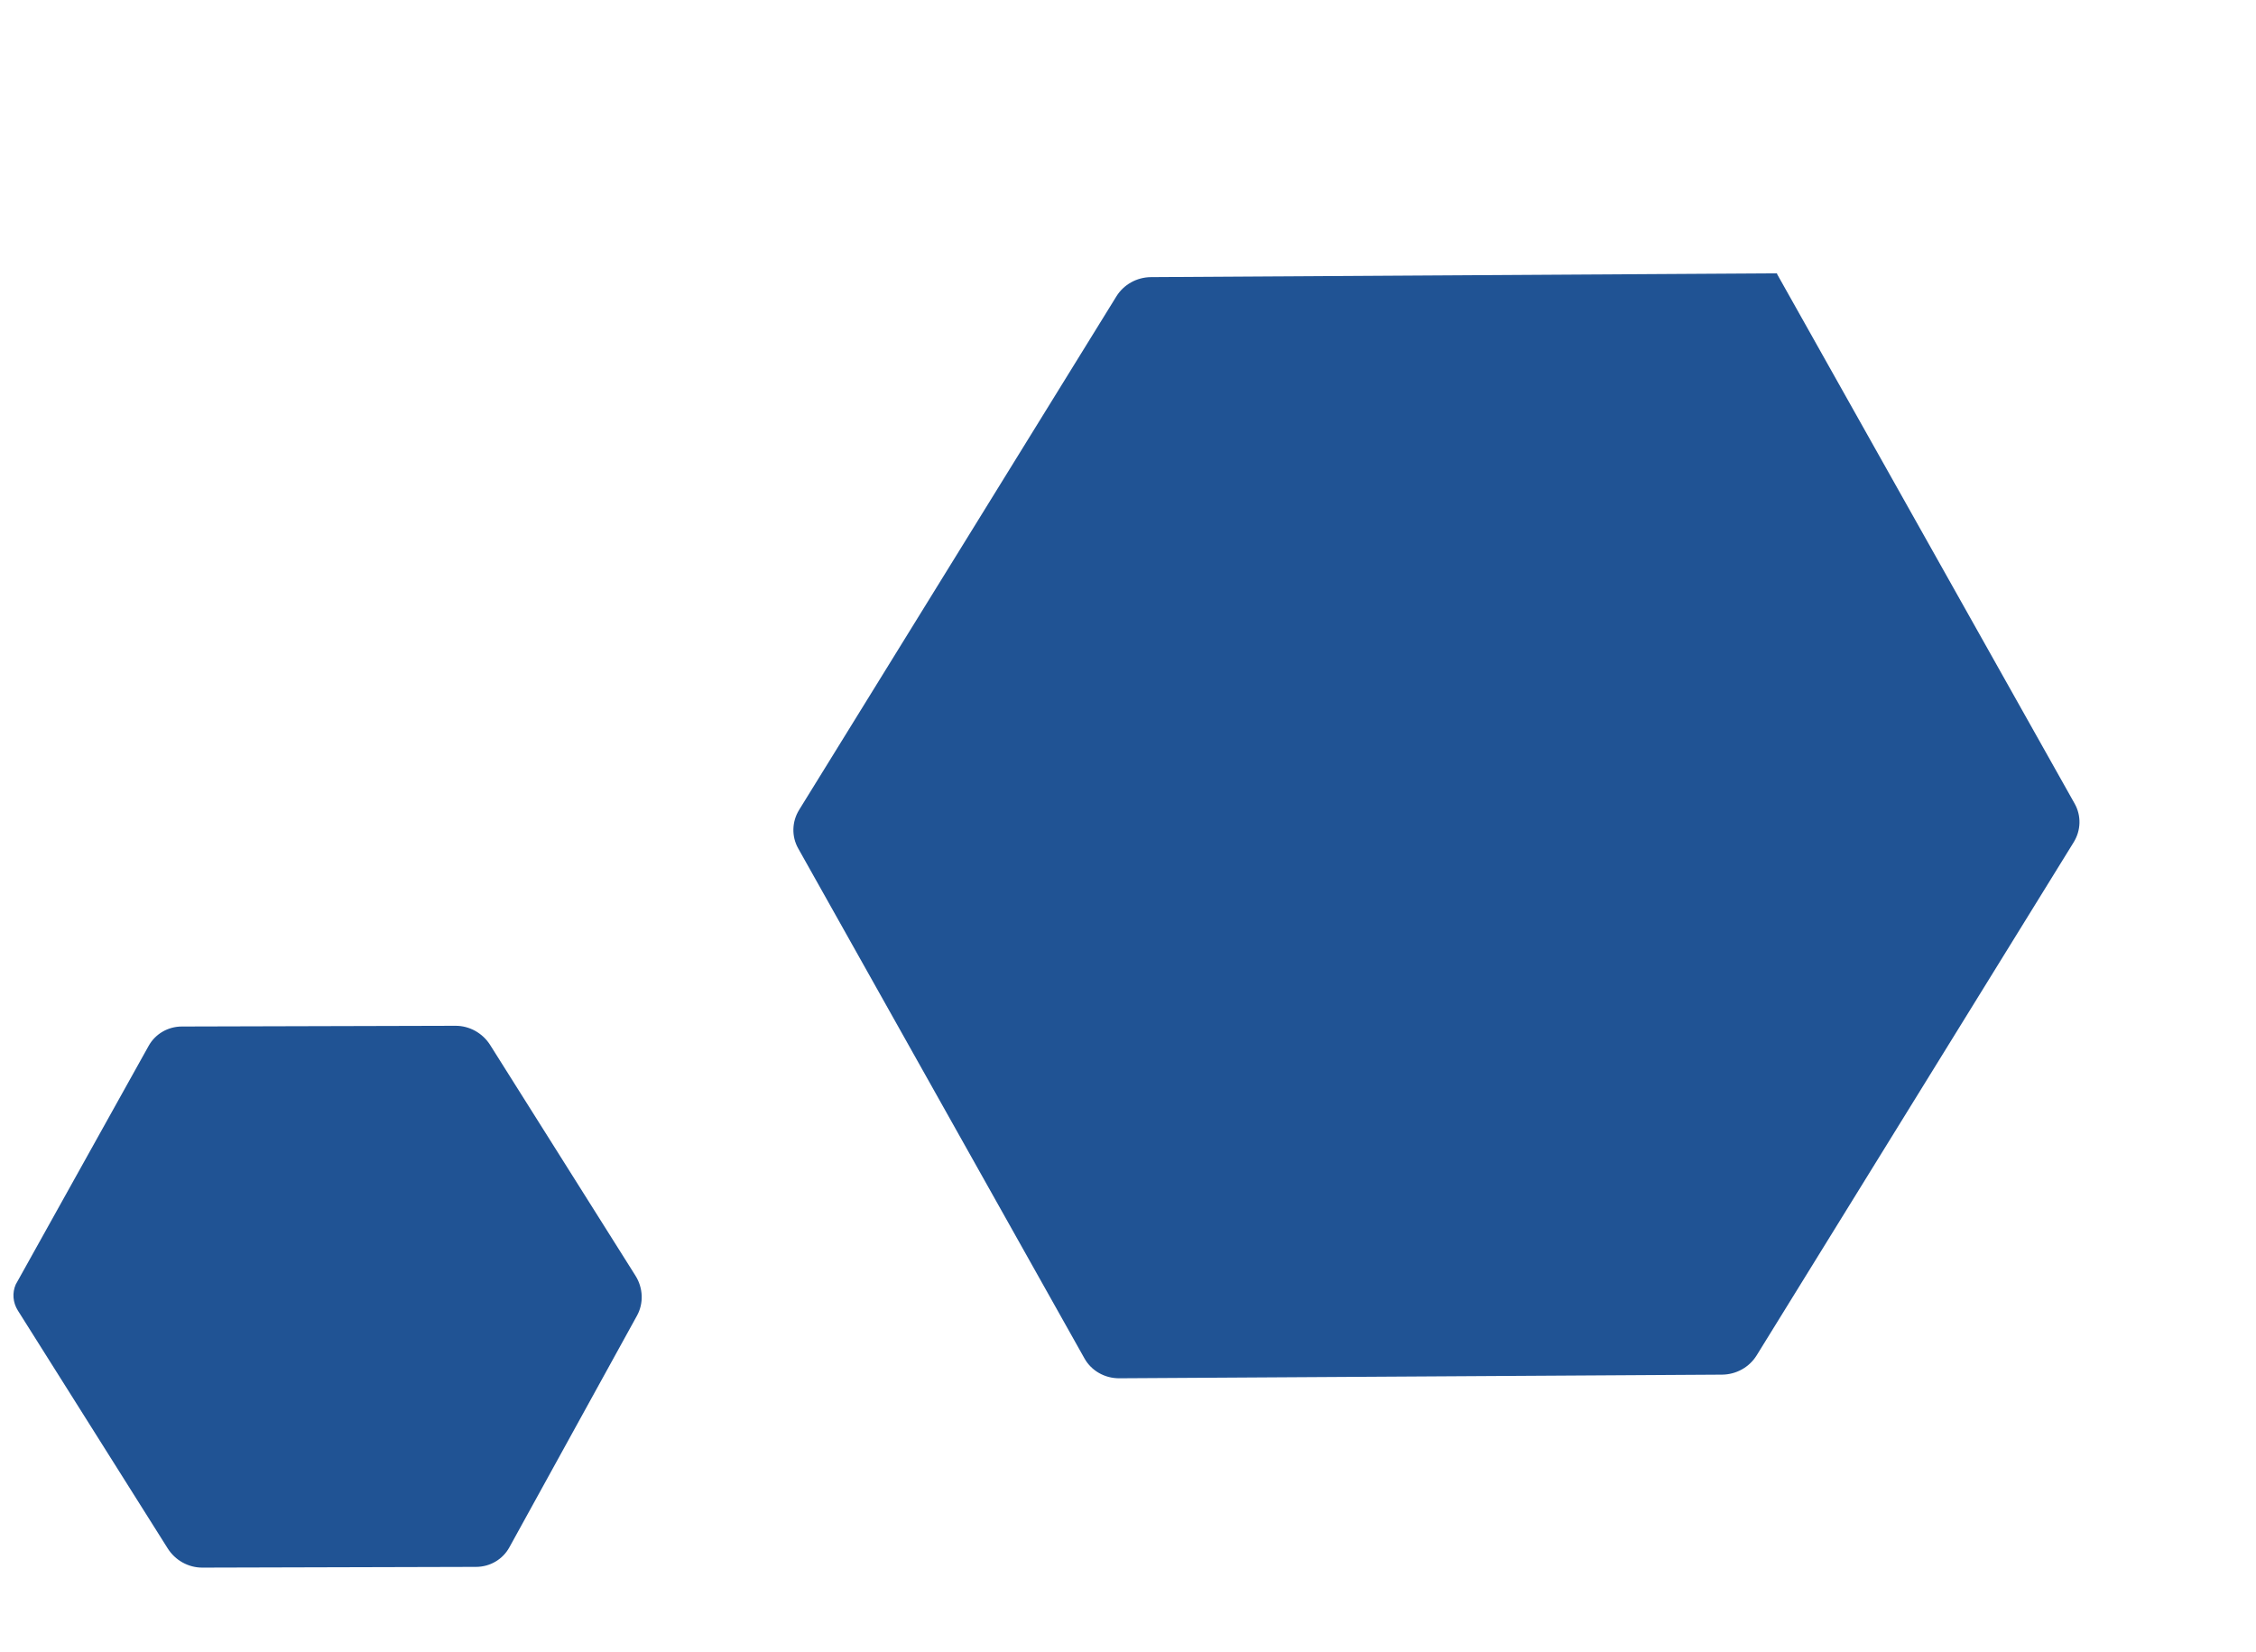 <svg xmlns="http://www.w3.org/2000/svg" width="2290" height="1677" viewBox="0 0 2290 1677" fill="none"><path d="M1703.88 373.628C1731.39 358.208 1765.23 377.552 1764.32 408.177L1738.79 1267.51C1737.89 1297.68 1703.84 1316.24 1677.23 1301.06L930.329 874.707C903.706 859.51 904.325 821.814 931.448 806.611L1703.88 373.628C1731.39 358.208 1765.23 377.552 1764.32 408.177L1738.79 1267.51C1737.89 1297.68 1703.84 1316.24 1677.23 1301.06L930.329 874.707C903.706 859.51 904.325 821.814 931.448 806.611L1703.88 373.628ZM1803.86 277.933C1803.81 278.018 1803.81 278.124 1803.85 278.211L2105.93 815.91C2112.78 828.096 2112.41 842.997 2104.95 855.068L1783.11 1376.07C1775.69 1388.09 1762.33 1395.52 1747.99 1395.61L1136.15 1399.3C1121.38 1399.39 1107.86 1391.68 1100.84 1379.18L810.214 861.323C803.376 849.138 803.754 834.245 811.208 822.179L1133.22 300.889C1140.65 288.865 1154 281.437 1168.34 281.35L1803.62 277.511C1803.84 277.51 1803.98 277.745 1803.86 277.933V277.933Z" fill="#205394"></path><path d="M108.019 1352.08C80.402 1336.85 78.973 1297.9 105.467 1282.51L410.486 1105.32C436.588 1090.16 470.326 1109.29 471.468 1139.9L484.619 1492.51C485.761 1523.14 453.417 1542.51 426.189 1527.5L108.019 1352.08C80.402 1336.85 78.973 1297.9 105.467 1282.51L410.486 1105.32C436.588 1090.16 470.326 1109.29 471.468 1139.9L484.619 1492.51C485.761 1523.14 453.417 1542.51 426.189 1527.5L108.019 1352.08ZM16 1304L150.882 1061.83C157.648 1049.68 170.449 1042.21 184.565 1042.17L462.423 1041.43C476.556 1041.4 489.911 1048.82 497.553 1060.95L645.037 1295.12C652.908 1307.62 653.499 1323.18 646.58 1335.74L517.021 1570.97C510.28 1583.21 497.431 1590.75 483.249 1590.78L205.351 1591.52C191.218 1591.56 177.863 1584.14 170.221 1572L18.117 1330.49C13.033 1322.42 12.239 1312.48 16 1304V1304Z" fill="#205394"></path></svg>
